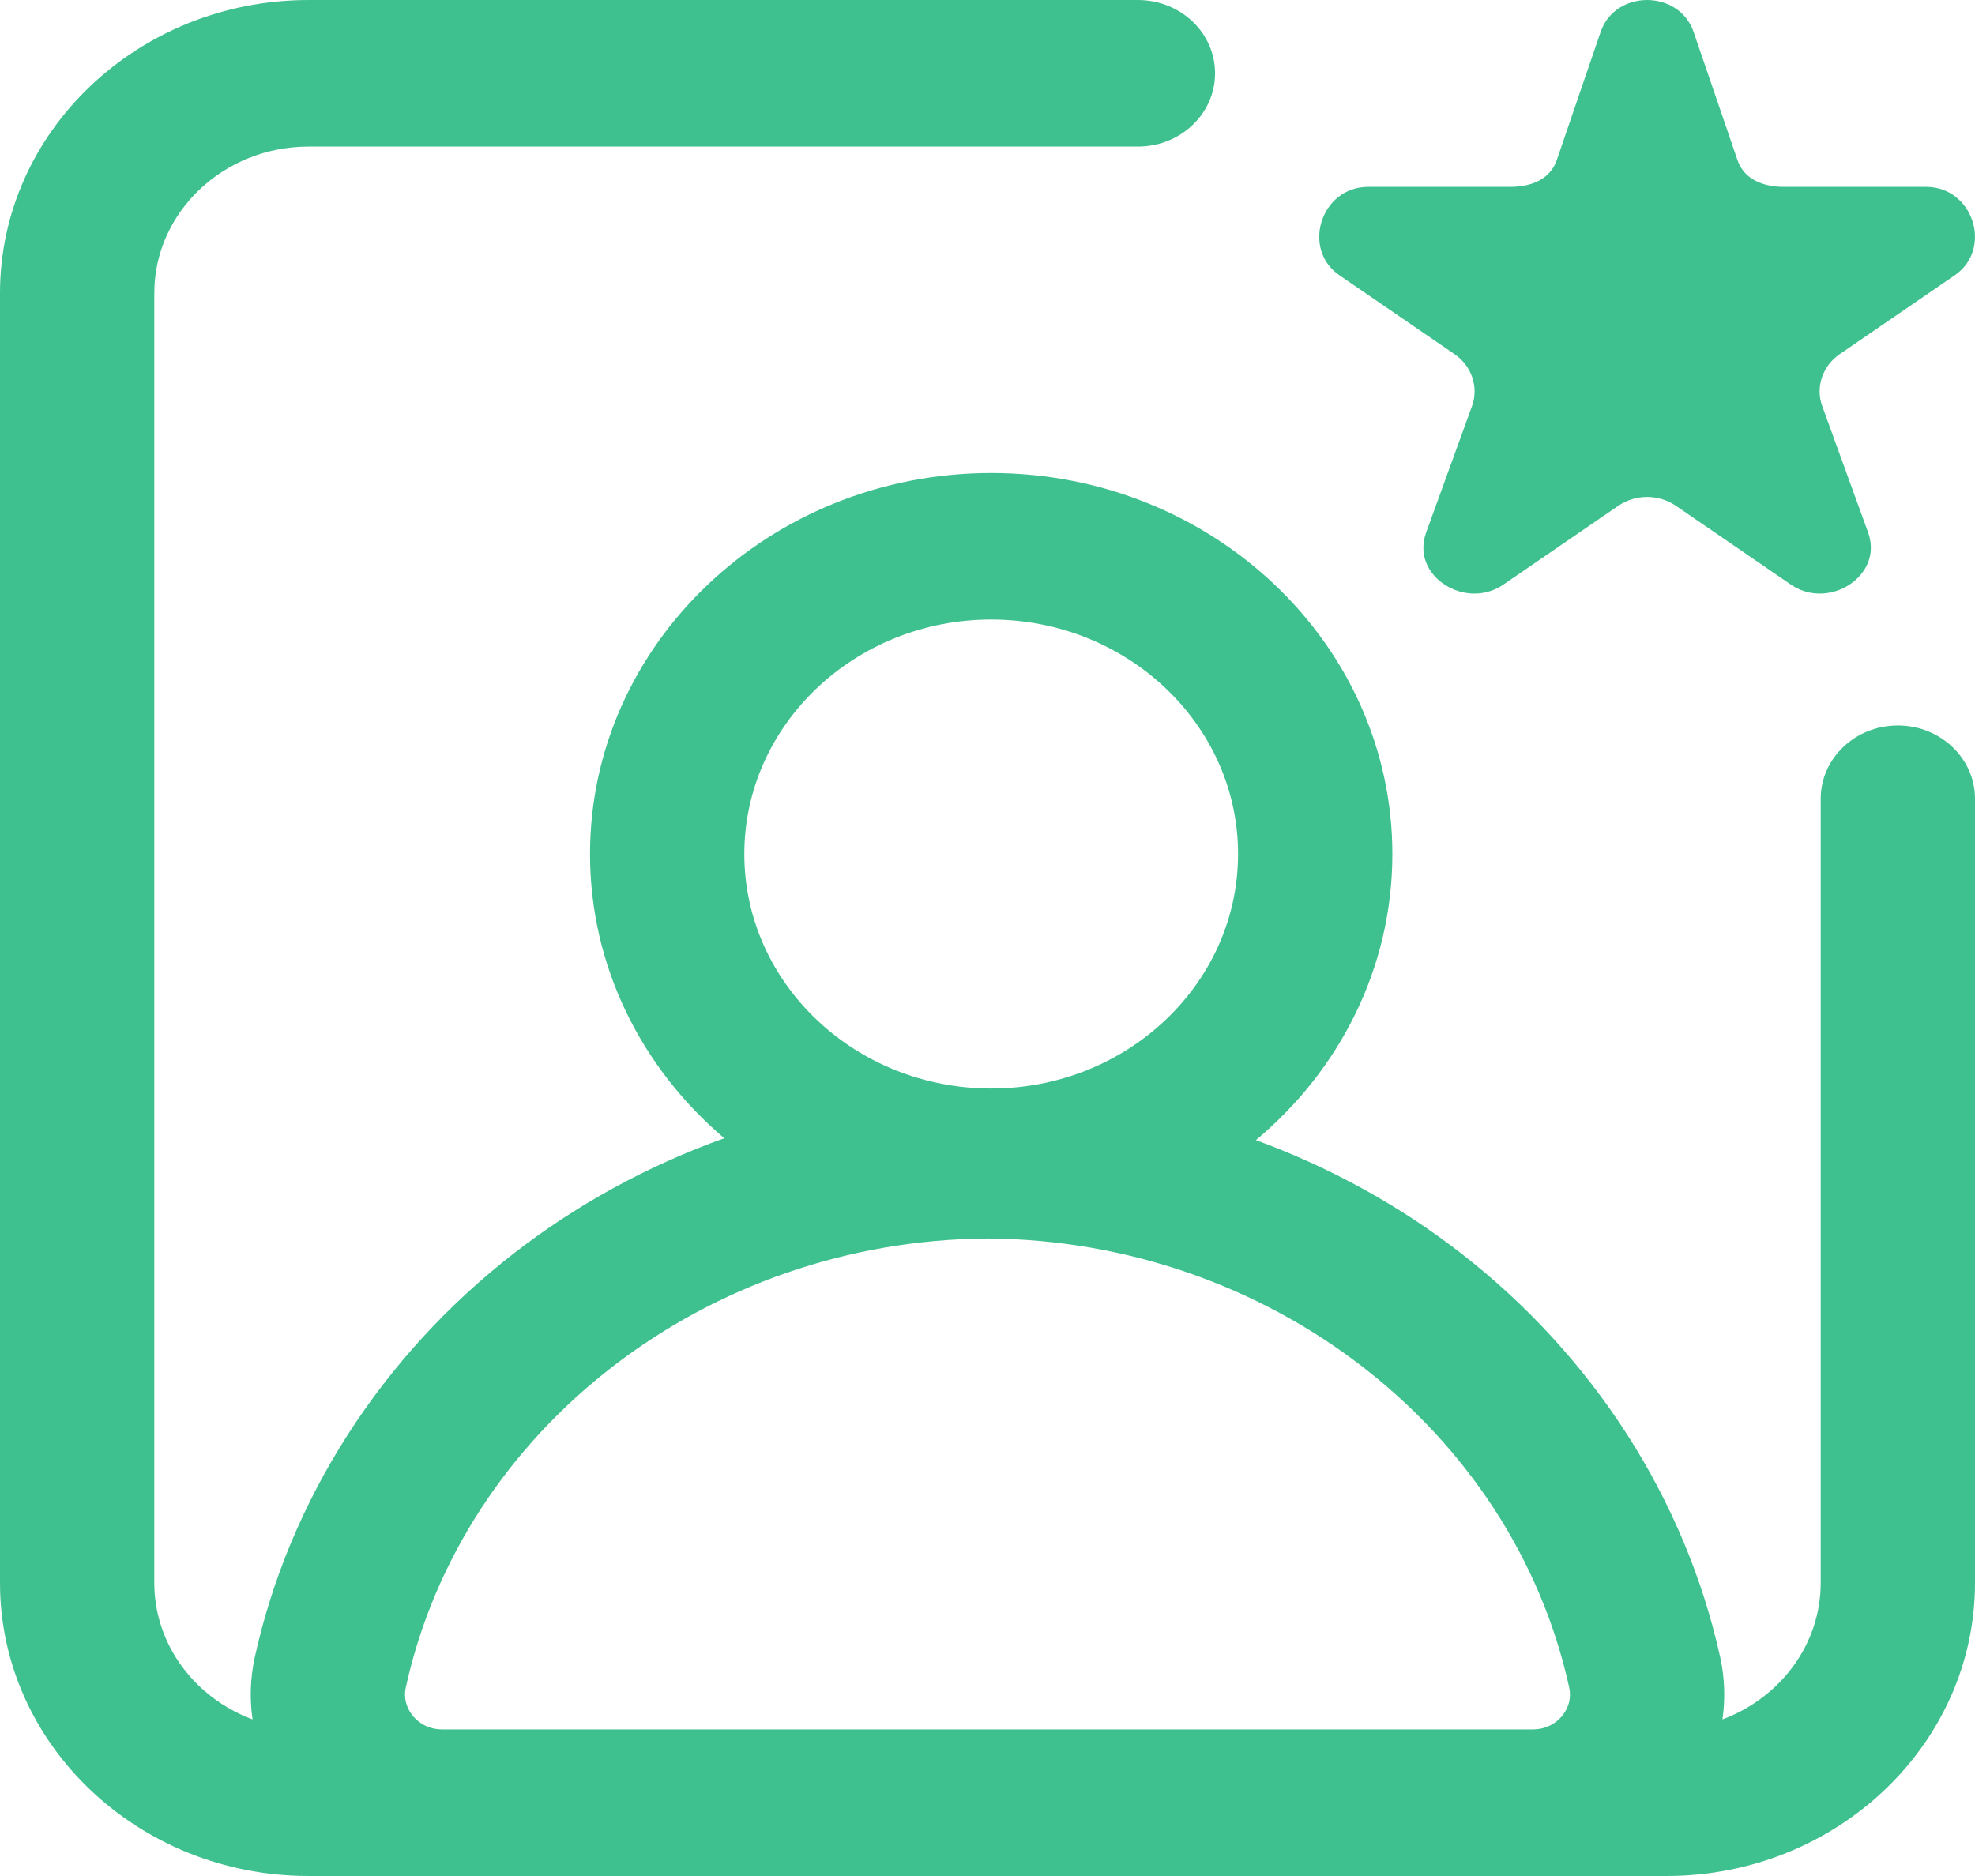 <svg width="40" height="38" viewBox="0 0 40 38" fill="none" xmlns="http://www.w3.org/2000/svg">
<path d="M38.438 14.695C37.575 14.695 36.875 15.36 36.875 16.18V32.062C36.875 33.319 36.048 34.395 34.885 34.828C34.945 34.414 34.932 33.987 34.839 33.566C34.135 30.374 32.272 27.469 29.593 25.388C28.34 24.414 26.933 23.643 25.436 23.094C27.13 21.679 28.2 19.606 28.2 17.299C28.2 13.043 24.555 9.581 20.075 9.581C15.595 9.581 11.95 13.043 11.95 17.299C11.95 19.585 13.002 21.641 14.669 23.056C13.132 23.607 11.689 24.392 10.407 25.388C7.728 27.469 5.865 30.374 5.161 33.566C5.068 33.987 5.055 34.413 5.115 34.828C3.952 34.395 3.125 33.319 3.125 32.062V5.938C3.125 4.301 4.527 2.969 6.25 2.969H23.047C23.91 2.969 24.609 2.304 24.609 1.484C24.609 0.664 23.91 0 23.047 0H6.25C2.804 0 0 2.663 0 5.938V32.062C0 35.337 2.804 38 6.25 38H33.75C37.196 38 40 35.337 40 32.062V16.18C40 15.36 39.3 14.695 38.438 14.695ZM20.075 12.549C22.832 12.549 25.075 14.68 25.075 17.299C25.075 19.919 22.832 22.049 20.075 22.049C17.318 22.049 15.075 19.919 15.075 17.299C15.075 14.68 17.318 12.549 20.075 12.549ZM8.371 34.768C8.287 34.67 8.156 34.463 8.22 34.174C9.376 28.931 14.323 25.12 20 25.087C25.677 25.12 30.624 28.931 31.78 34.174C31.844 34.463 31.713 34.67 31.629 34.768C31.545 34.866 31.357 35.031 31.043 35.031H8.957C8.643 35.031 8.455 34.866 8.371 34.768ZM27.71 3.785H30.589C31.017 3.785 31.397 3.629 31.529 3.244L32.419 0.644C32.567 0.215 32.963 0 33.359 0C33.755 0 34.152 0.215 34.3 0.644L35.19 3.244C35.322 3.629 35.702 3.785 36.13 3.785H39.009C39.967 3.785 40.365 5.045 39.59 5.576L37.261 7.173C36.915 7.41 36.769 7.831 36.902 8.215L37.84 10.798C37.879 10.913 37.895 11.025 37.89 11.133C37.856 11.827 36.941 12.301 36.27 11.841L33.941 10.244C33.767 10.126 33.563 10.066 33.359 10.066C33.156 10.066 32.951 10.126 32.778 10.244L30.449 11.841C29.777 12.301 28.858 11.827 28.829 11.133C28.825 11.025 28.84 10.913 28.88 10.798L29.817 8.215C29.949 7.831 29.804 7.41 29.458 7.173L27.128 5.576C26.353 5.045 26.752 3.785 27.71 3.785Z" fill="#3EC18F"/>
</svg>
